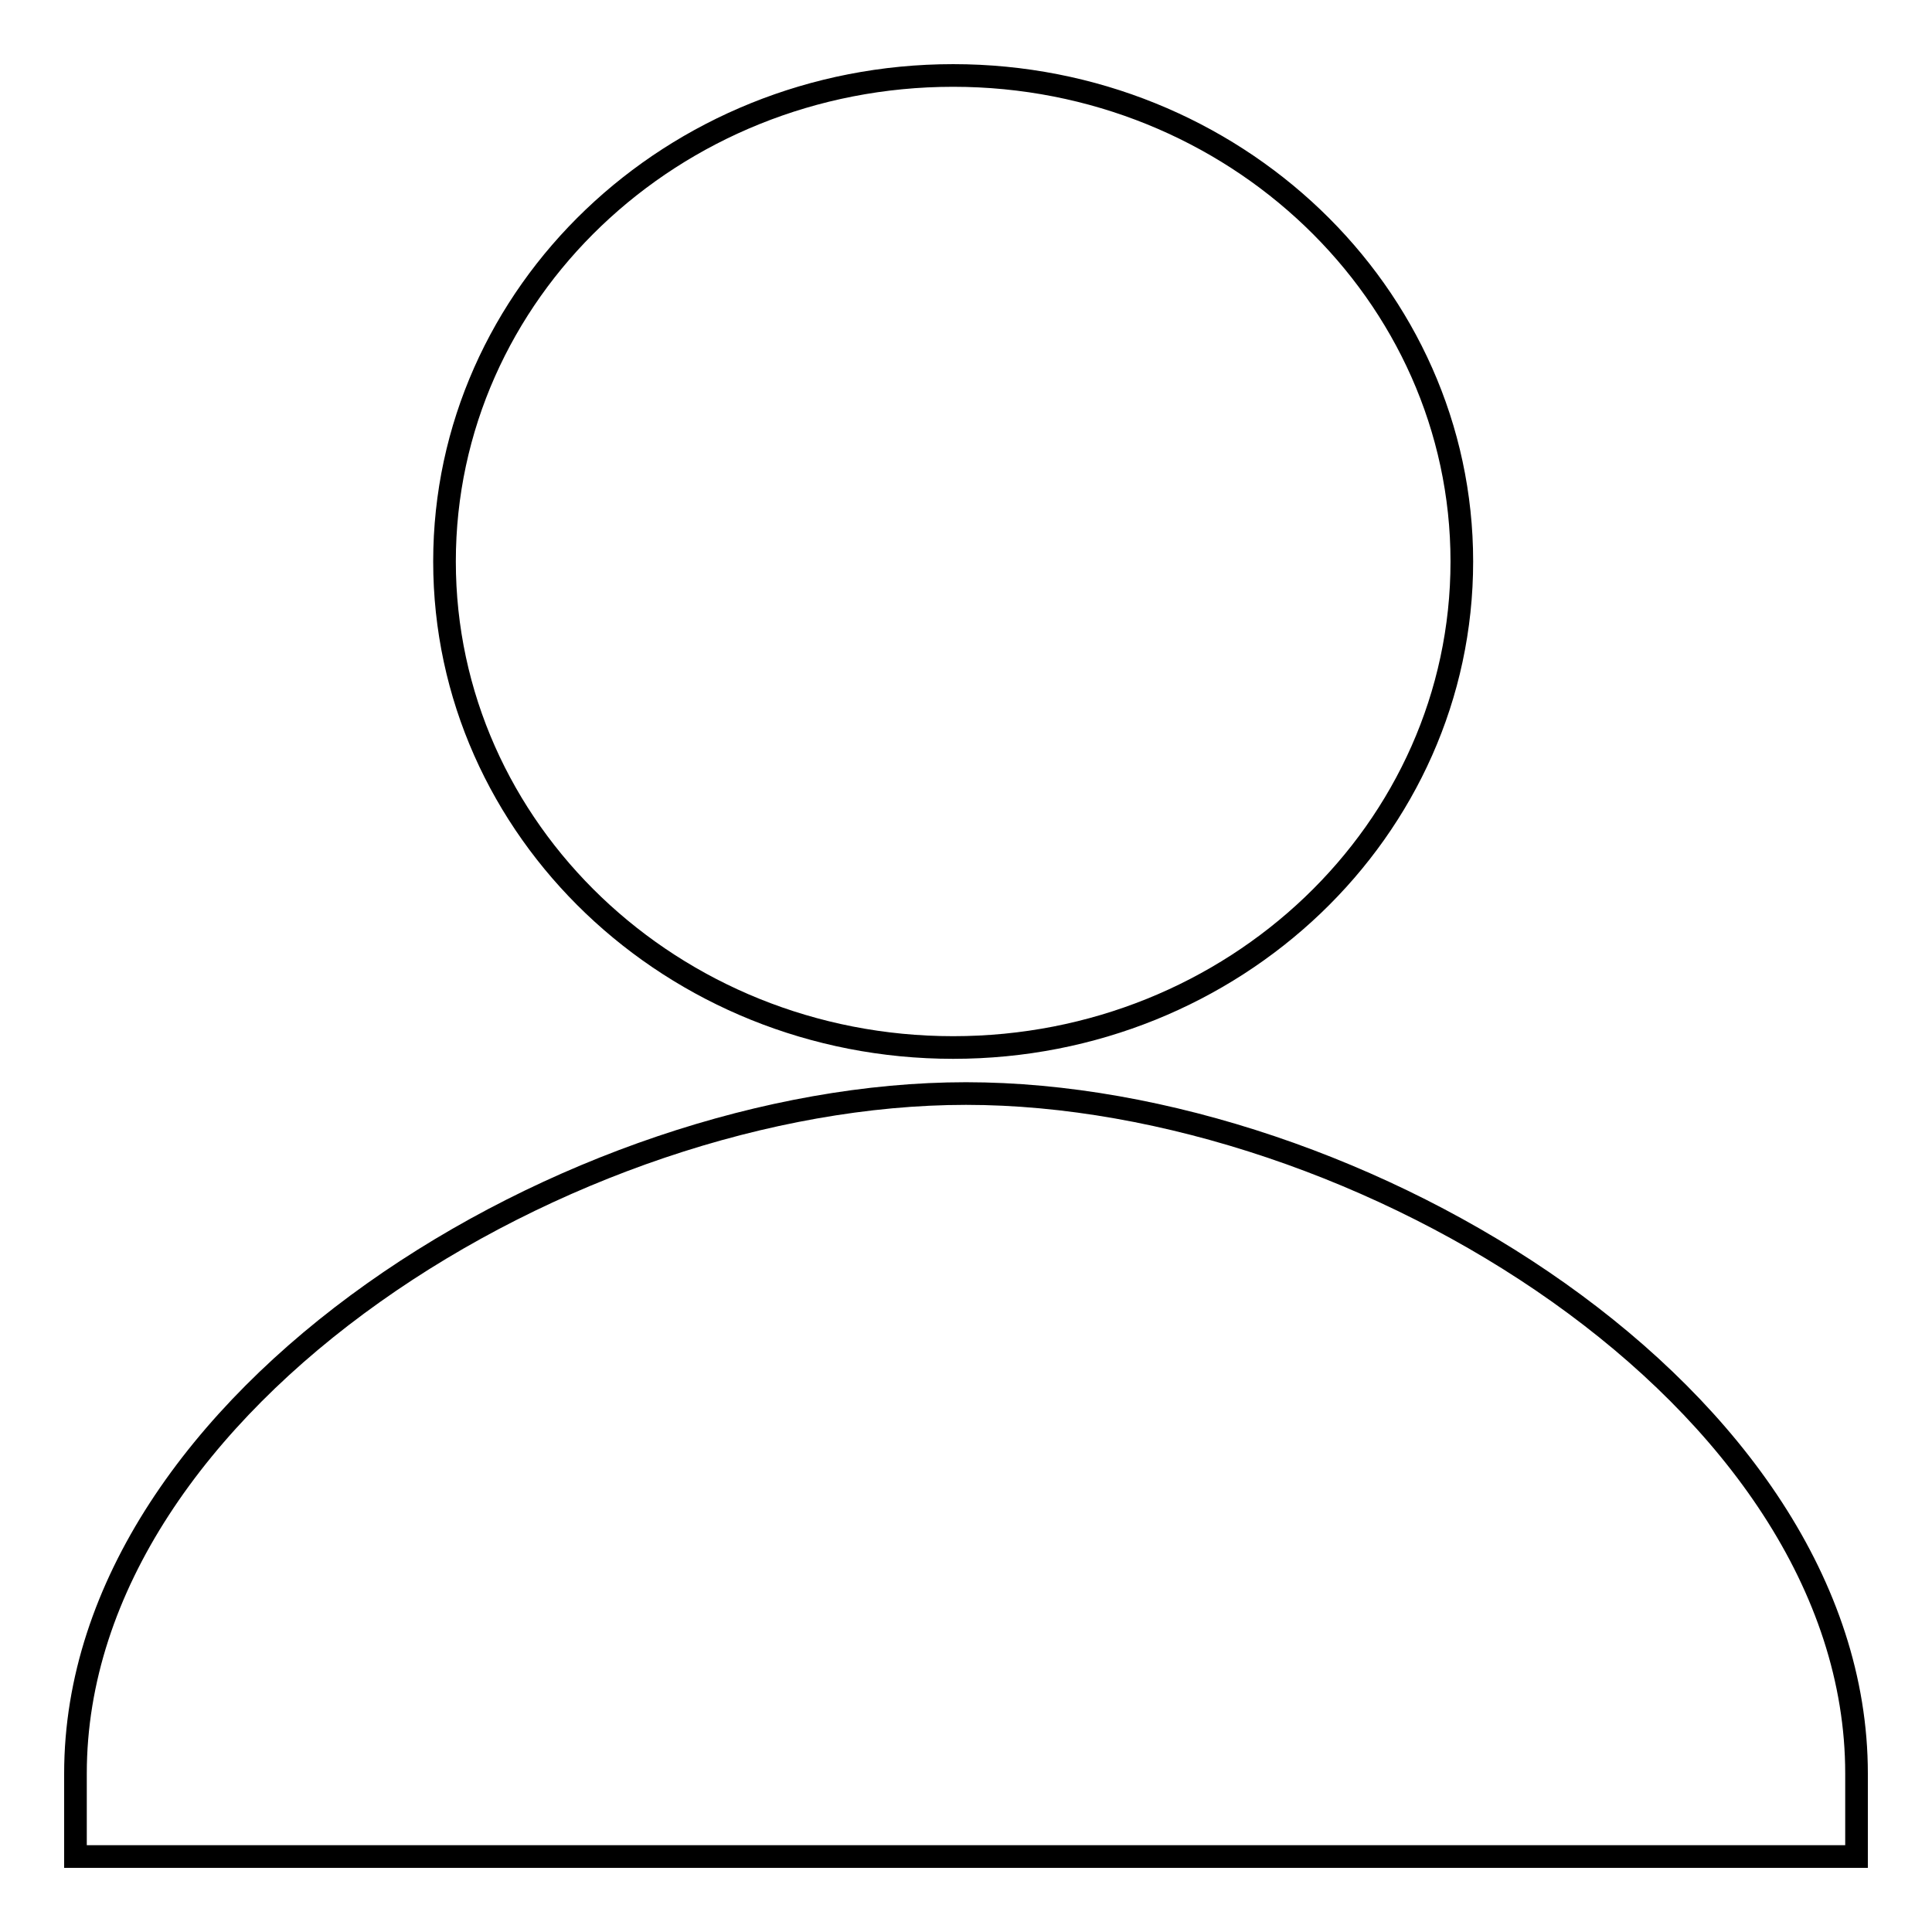 <?xml version="1.0" encoding="utf-8"?>
<!-- Svg Vector Icons : http://www.onlinewebfonts.com/icon -->
<!DOCTYPE svg PUBLIC "-//W3C//DTD SVG 1.1//EN" "http://www.w3.org/Graphics/SVG/1.1/DTD/svg11.dtd">
<svg version="1.1" xmlns="http://www.w3.org/2000/svg" xmlns:xlink="http://www.w3.org/1999/xlink" x="0px" y="0px" viewBox="0 0 256 256" enable-background="new 0 0 256 256" xml:space="preserve">
<g> <path stroke-width="3" fill-opacity="0" stroke="#000000"  d="M126.3,138.8c37.2,0,67.4-28.8,67.4-64.4c0-35.5-30.2-64.4-67.4-64.4c-37.2,0-67.4,28.8-67.4,64.4 S89.1,138.8,126.3,138.8L126.3,138.8z M128,144.9c-52.1,0-118,40.4-118,90.1v11h236v-11C246,185.2,180.1,144.9,128,144.9L128,144.9 z"/></g>
</svg>